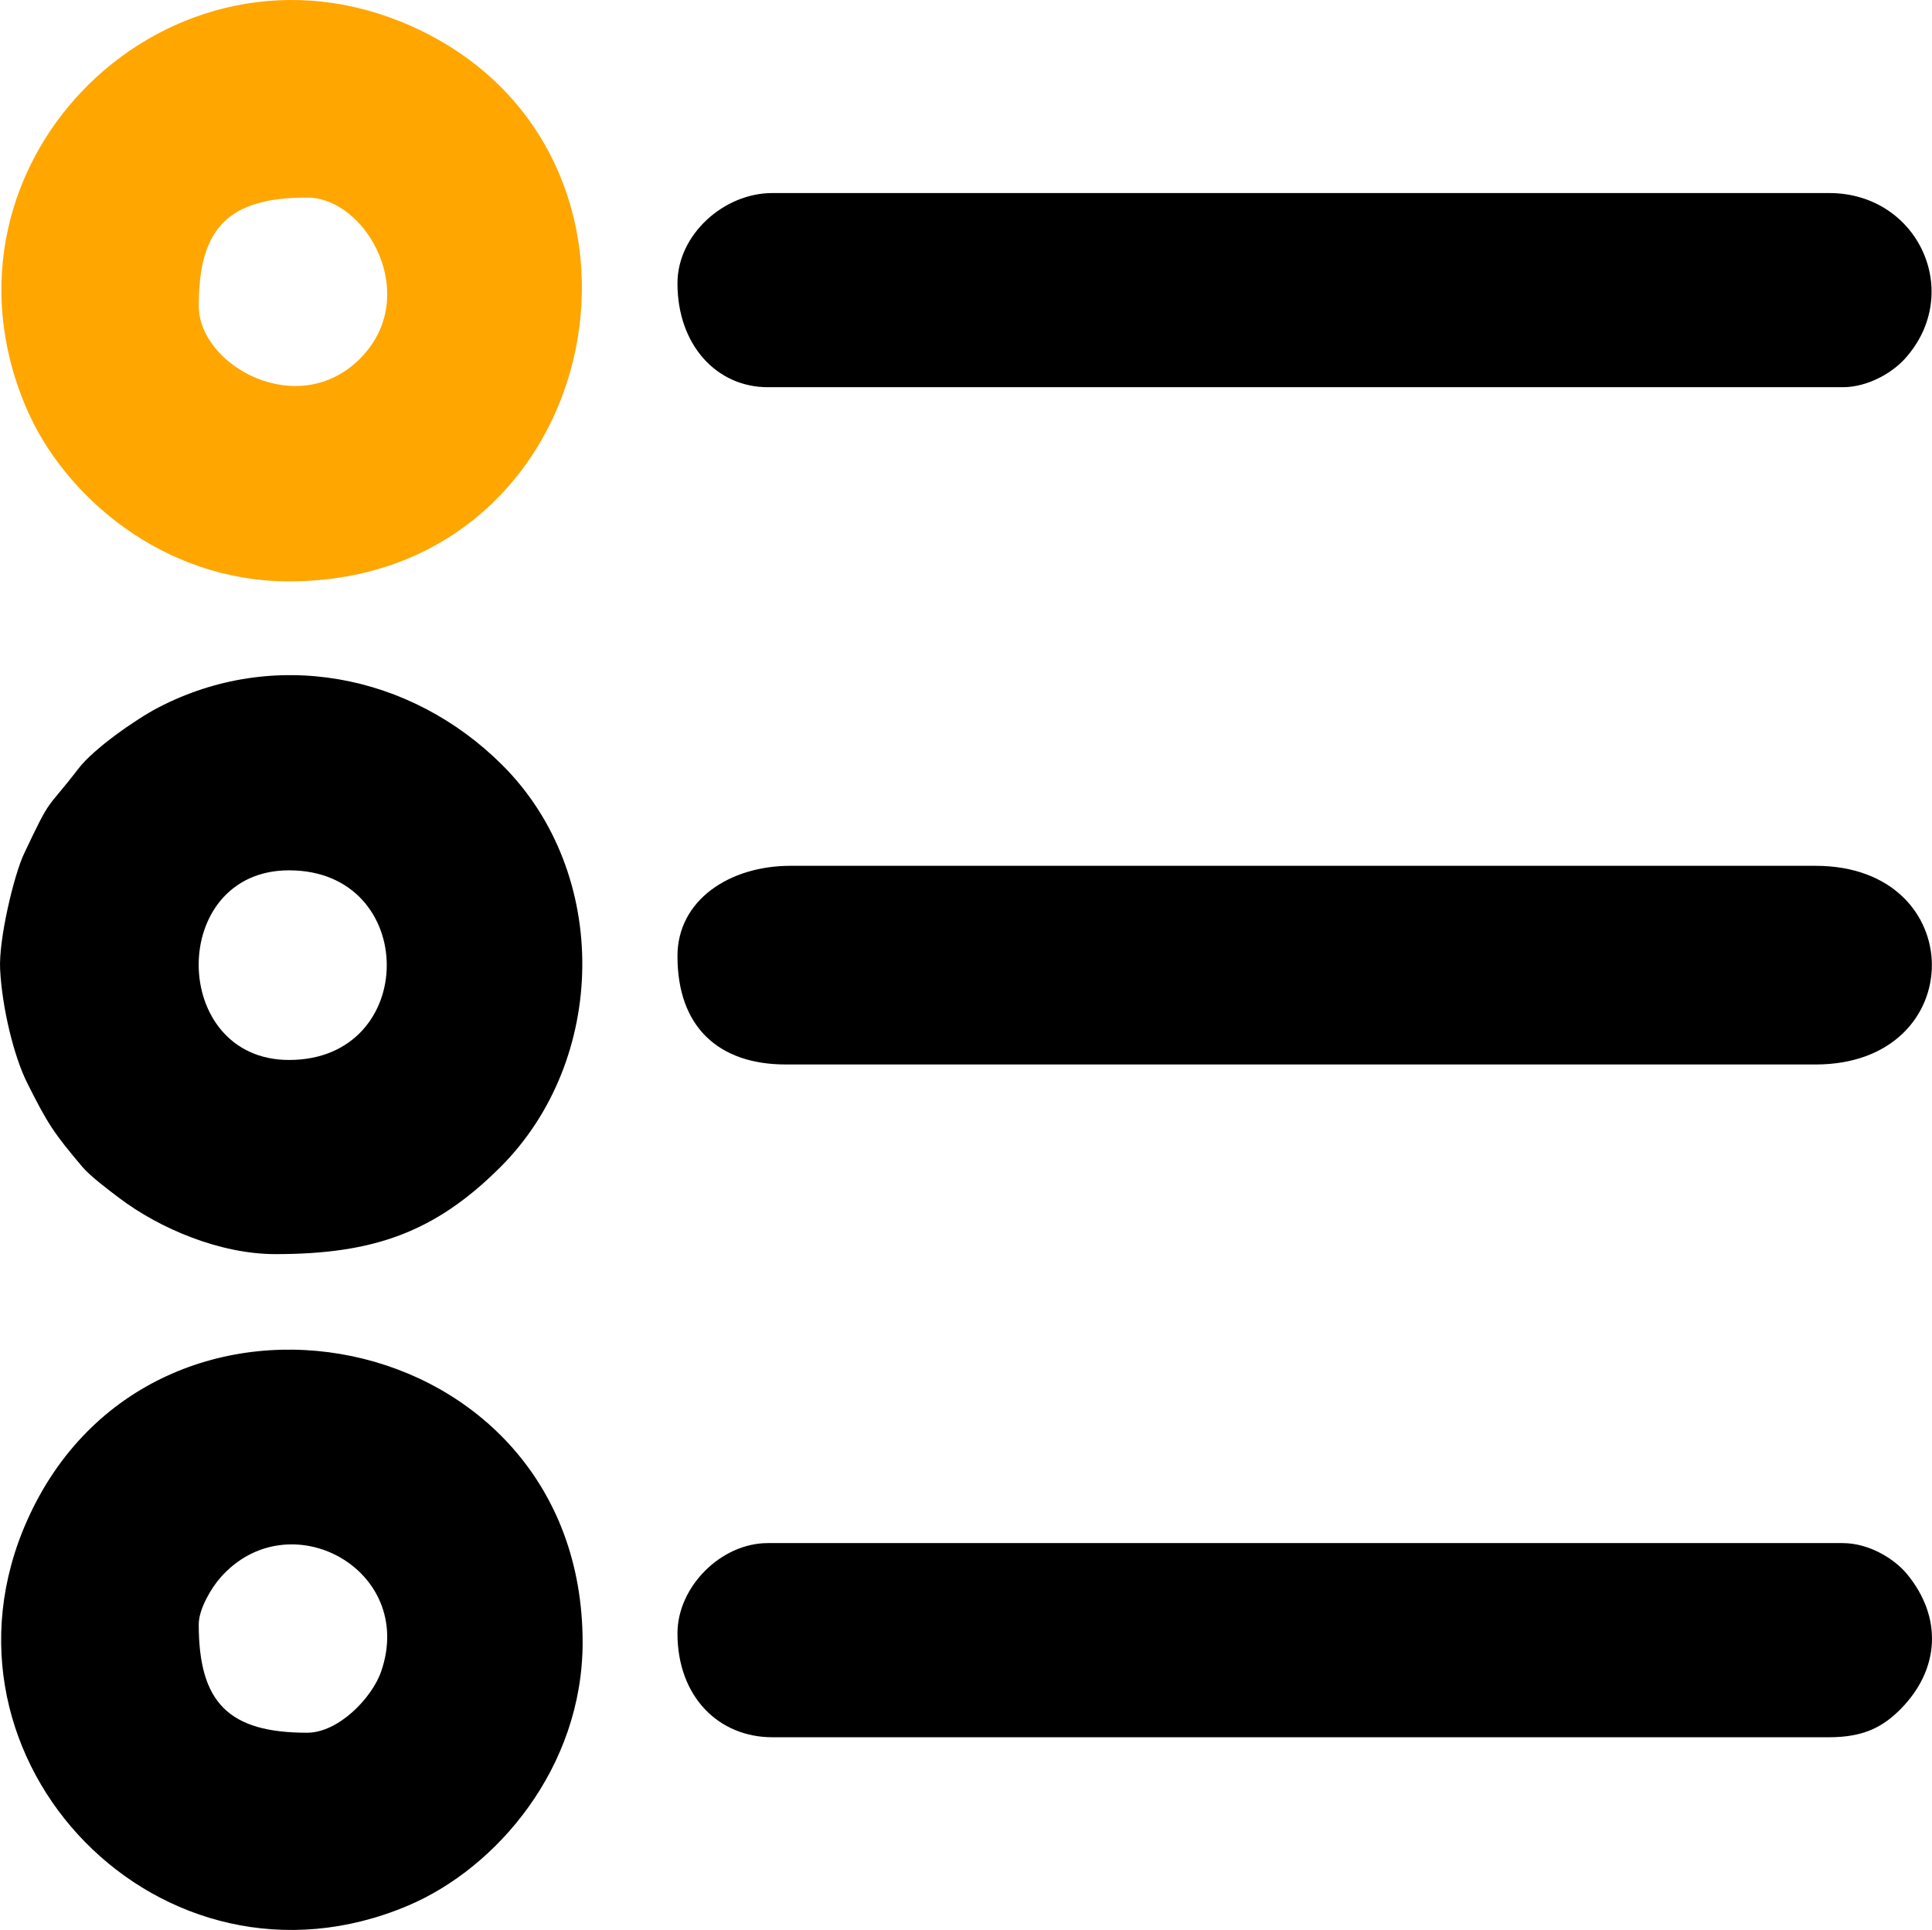 <?xml version="1.0" encoding="UTF-8"?> <!-- Creator: CorelDRAW 2021 (64-Bit) --> <svg xmlns="http://www.w3.org/2000/svg" xmlns:xlink="http://www.w3.org/1999/xlink" xmlns:xodm="http://www.corel.com/coreldraw/odm/2003" xml:space="preserve" width="113.201mm" height="113.109mm" style="shape-rendering:geometricPrecision; text-rendering:geometricPrecision; image-rendering:optimizeQuality; fill-rule:evenodd; clip-rule:evenodd" viewBox="0 0 8996.88 8989.58"> <defs> <style type="text/css"> <![CDATA[ .fil0 {fill:black} .fil1 {fill:#FFA600} ]]> </style> </defs> <g id="Слой_x0020_1">  <g id="_2122801320800"> <path class="fil0" d="M3154.79 4453.48c0,329.77 191.06,504.74 504.75,504.74l4795.13 0c722.11,0 722.11,-925.37 0,-925.37l-4774.1 0c-282.47,0 -525.78,158.99 -525.78,420.63z"></path> <path class="fil0" d="M1430.23 8070.85c-365.09,0 -504.75,-139.66 -504.75,-504.75 0,-73.18 60.65,-171.56 99.44,-216.03 316.78,-363.23 914.17,-42.65 750.31,434.71 -42.5,123.82 -198.93,286.07 -344.99,286.07zm1282.91 -420.63c0,-1489.91 -2004.21,-1876.82 -2586.86,-567.86 -497.53,1117.74 626.94,2278.56 1773.07,1794.1 415.09,-175.45 813.78,-644.25 813.78,-1226.25z"></path> <path class="fil1" d="M925.48 1424.97c0,-365.09 139.66,-504.75 504.75,-504.75 277.16,0 535.42,461.2 245.93,750.69 -289.49,289.49 -750.69,31.23 -750.69,-245.93zm420.63 1282.91c1488.79,0 1877.46,-2003.92 567.86,-2586.86 -1116.57,-497.01 -2279.7,624.25 -1794.1,1773.07 176.94,418.61 640.48,813.78 1226.25,813.78z"></path> <path class="fil0" d="M1346.11 4937.19c-557.8,0 -564.59,-883.31 0,-883.31 606.44,0 606.85,883.31 0,883.31zm-63.09 904.35c454.4,0 741.24,-100.13 1046.53,-404.63 500.05,-498.75 515.19,-1367.75 10.61,-1872.33 -428.68,-428.69 -1066.53,-549.01 -1604.36,-268.22 -103.77,54.17 -299.33,191.1 -369.49,282.47 -157.55,205.18 -122.3,118.33 -254.38,397.59 -46.86,99.08 -118.54,398.66 -111.44,538.38 9,176.73 63.03,402.9 125.43,527.92 96.48,193.29 126.15,236.97 258.53,393.44 35.78,42.29 121.32,106.67 171.18,144.29 189.38,142.94 469.5,261.09 727.38,261.09z"></path> <path class="fil0" d="M3154.79 7608.16c0,295.41 192.4,483.72 441.66,483.72l4921.32 0c159.6,0 249.61,-47.25 332.2,-130.49 183.83,-185.27 196.79,-429.28 29.49,-630.8 -57.93,-69.78 -175.14,-143.06 -298.59,-143.06l-5005.45 0c-217.7,0 -420.63,202.93 -420.63,420.62z"></path> <path class="fil0" d="M3154.79 1319.82c0,286.7 182.01,483.72 420.63,483.72l5005.45 0c117.44,0 230.4,-67.15 288.97,-131.65 277.02,-305.09 64.66,-772.69 -352.07,-772.69l-4921.32 0c-225.31,0 -441.66,193.12 -441.66,420.63z"></path> </g> </g> </svg> 